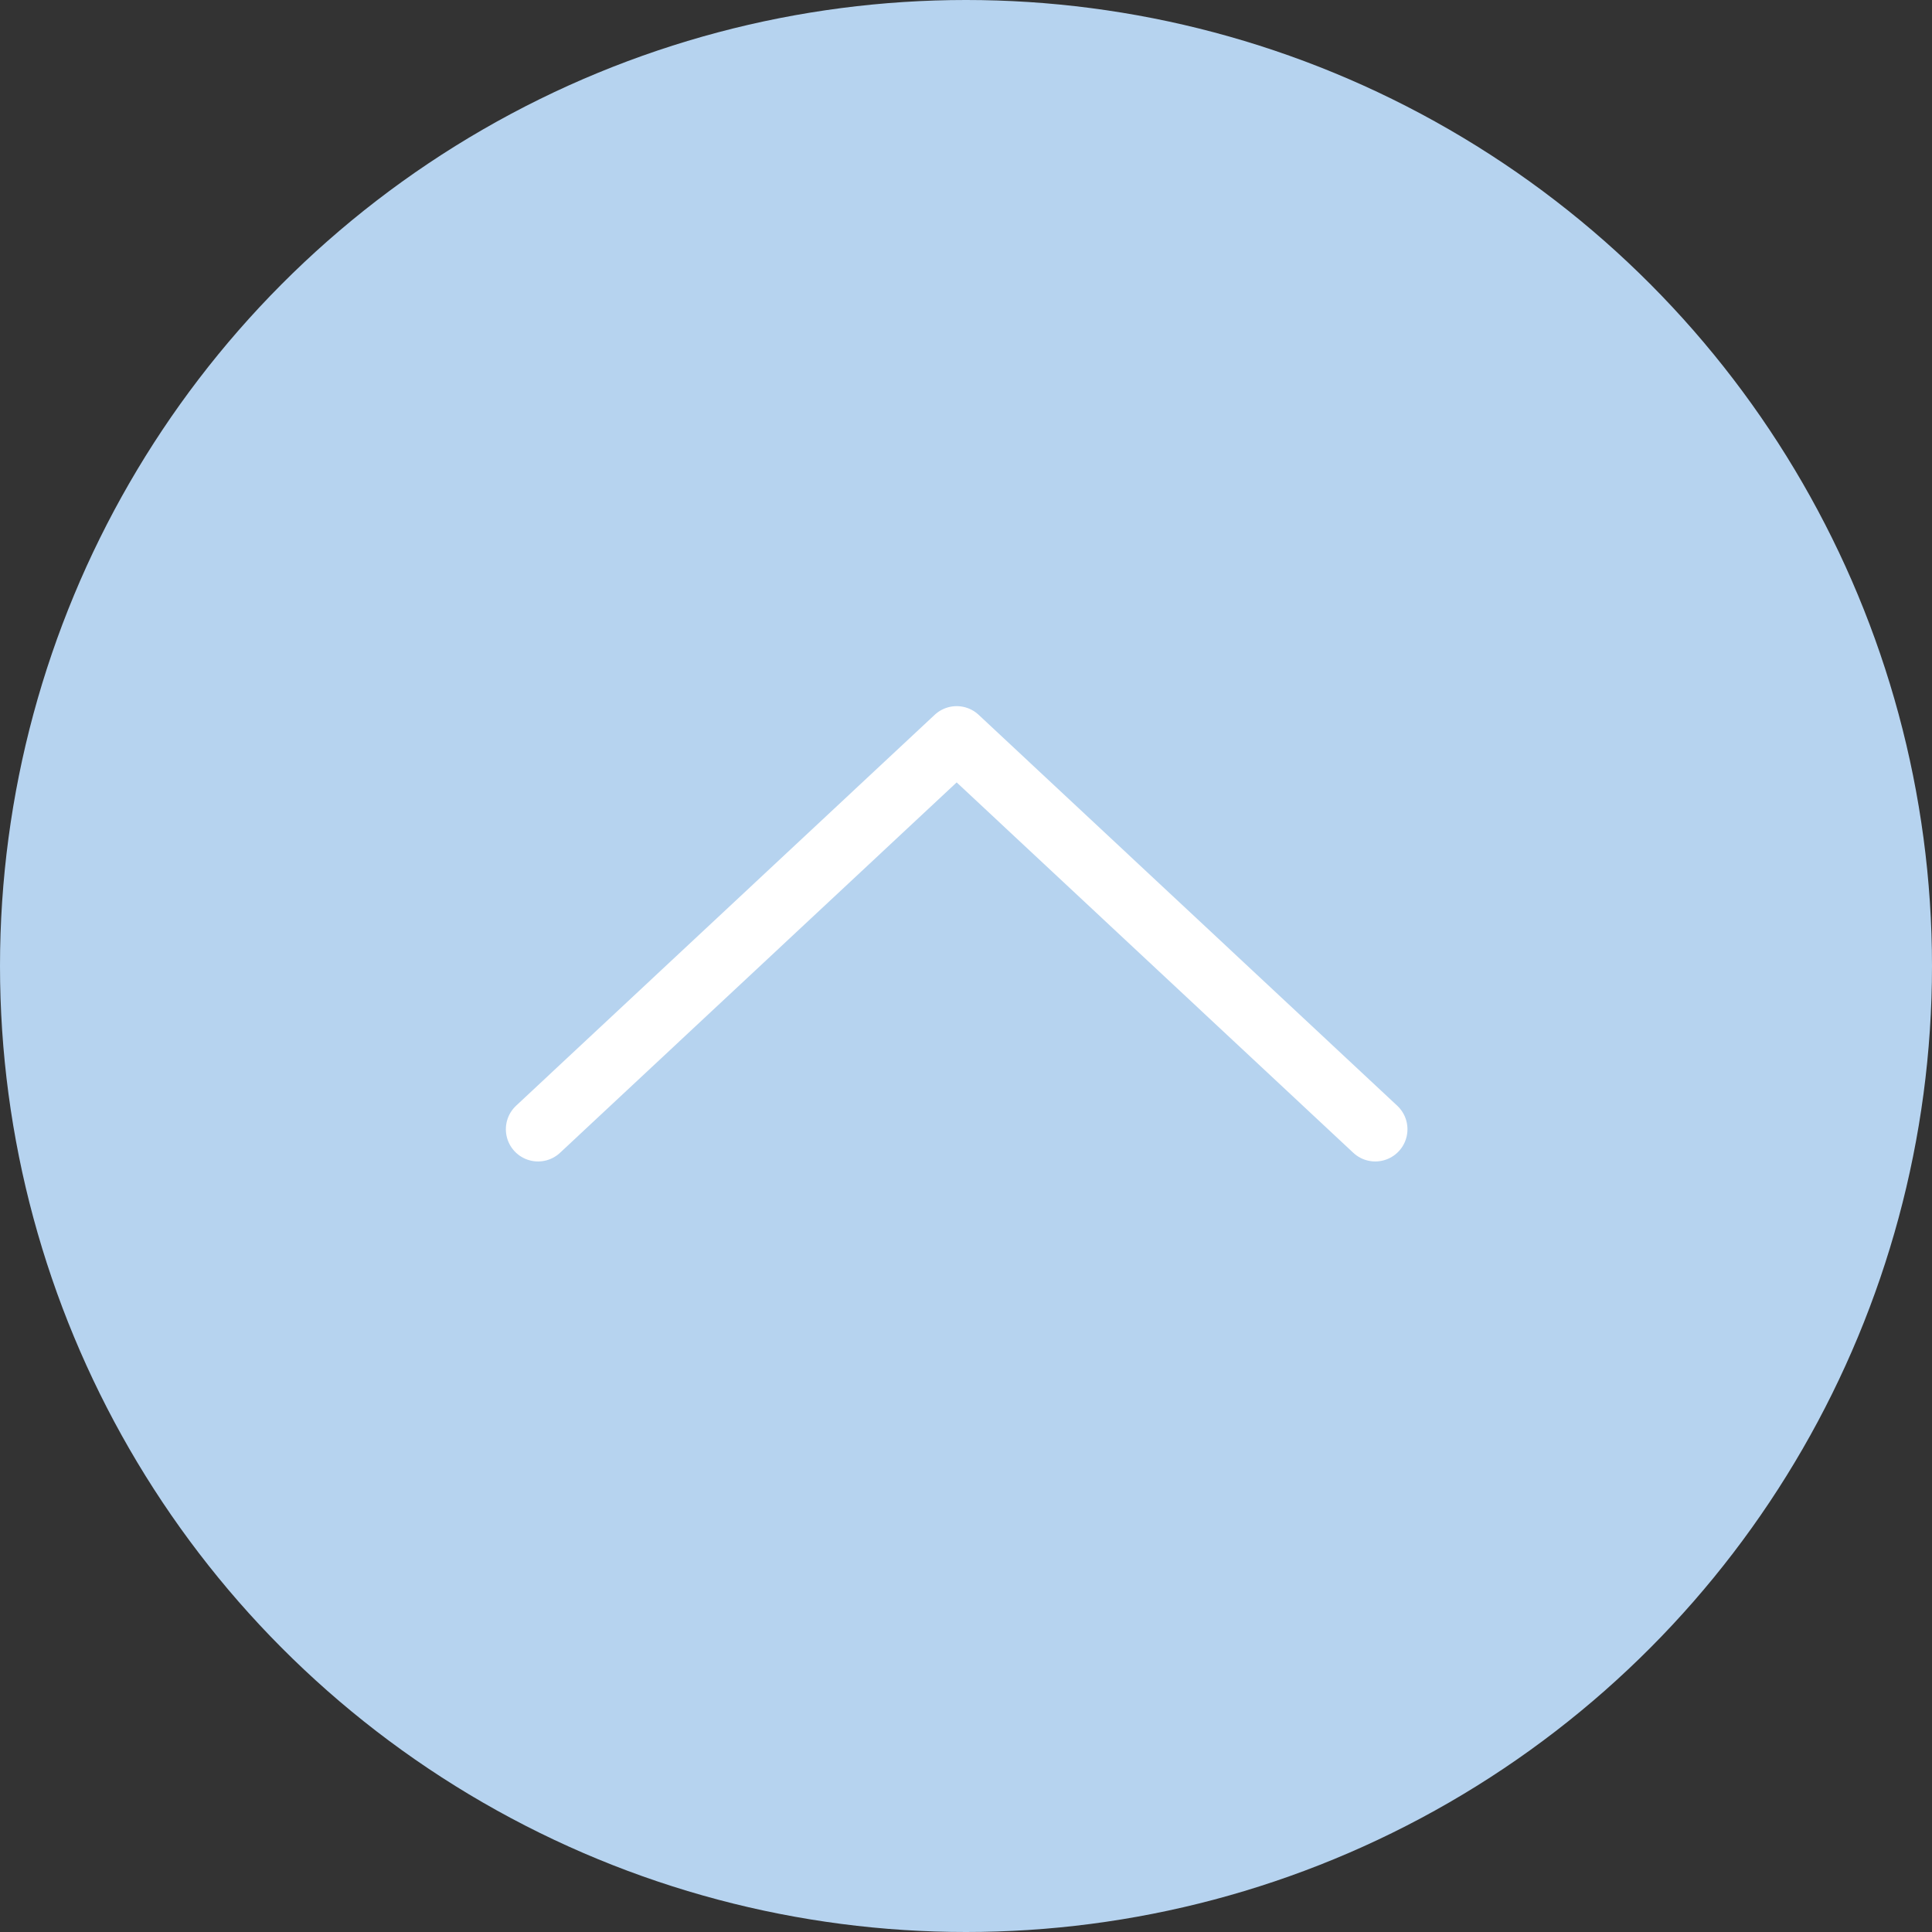 <?xml version="1.0" encoding="UTF-8"?><svg id="_レイヤー_2" xmlns="http://www.w3.org/2000/svg" width="60" height="60" viewBox="0 0 60 60"><rect x="0" y="0" width="60" height="60" fill="#333333" stroke="none"/><defs><style>.cls-1{fill:#b6d3ef;}.cls-2{fill:none;stroke:#fff;stroke-linecap:round;stroke-linejoin:round;stroke-width:2px;}</style></defs><g id="_フッター"><g><circle class="cls-1" cx="30" cy="30" r="30"/><polyline class="cls-2" points="16.71 35.07 29.71 22.93 42.71 35.07"/></g></g></svg>